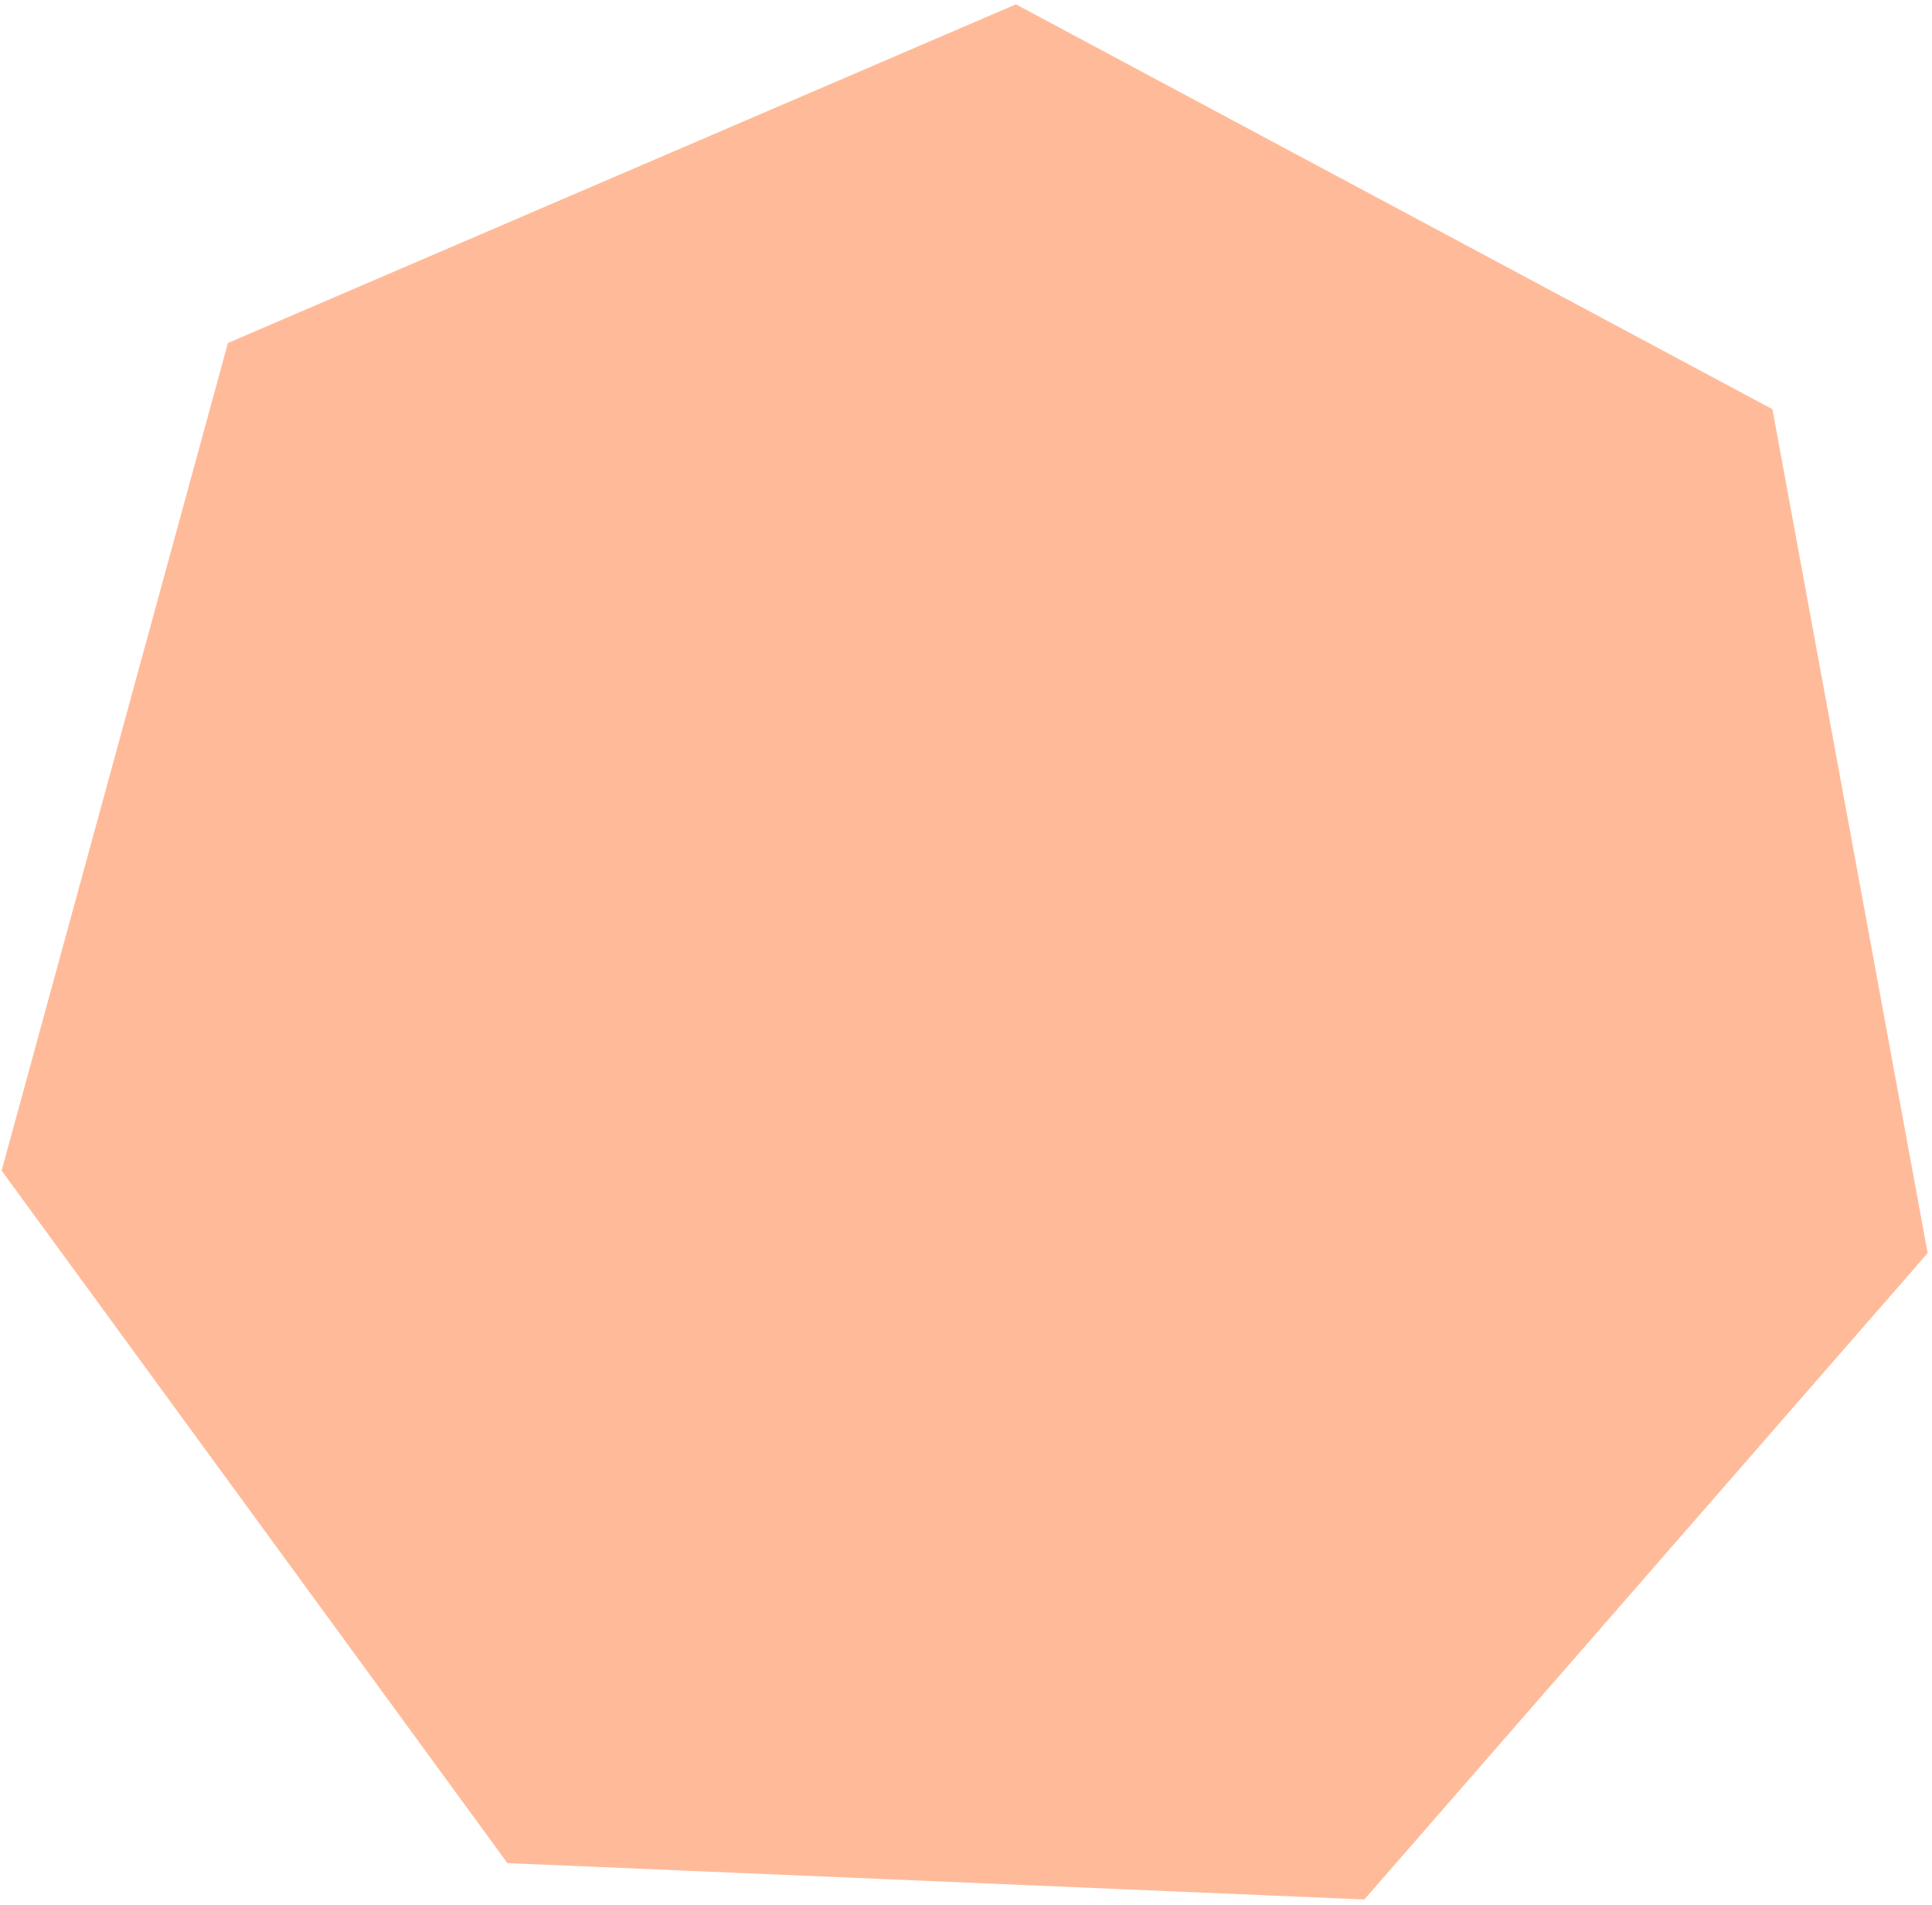 <?xml version="1.0" encoding="UTF-8"?> <!-- Generator: Adobe Illustrator 25.2.0, SVG Export Plug-In . SVG Version: 6.00 Build 0) --> <svg xmlns="http://www.w3.org/2000/svg" xmlns:xlink="http://www.w3.org/1999/xlink" id="Layer_1" x="0px" y="0px" viewBox="0 0 356 351" style="enable-background:new 0 0 356 351;" xml:space="preserve"> <style type="text/css"> .st0{fill:#FF5600;fill-opacity:0.4;} </style> <path class="st0" d="M187.2,0.8l139.4,74.6l28.6,155.5L251.4,350l-157.9-6.7L0.3,215.7L42,63.2L187.2,0.8z"></path> </svg> 
